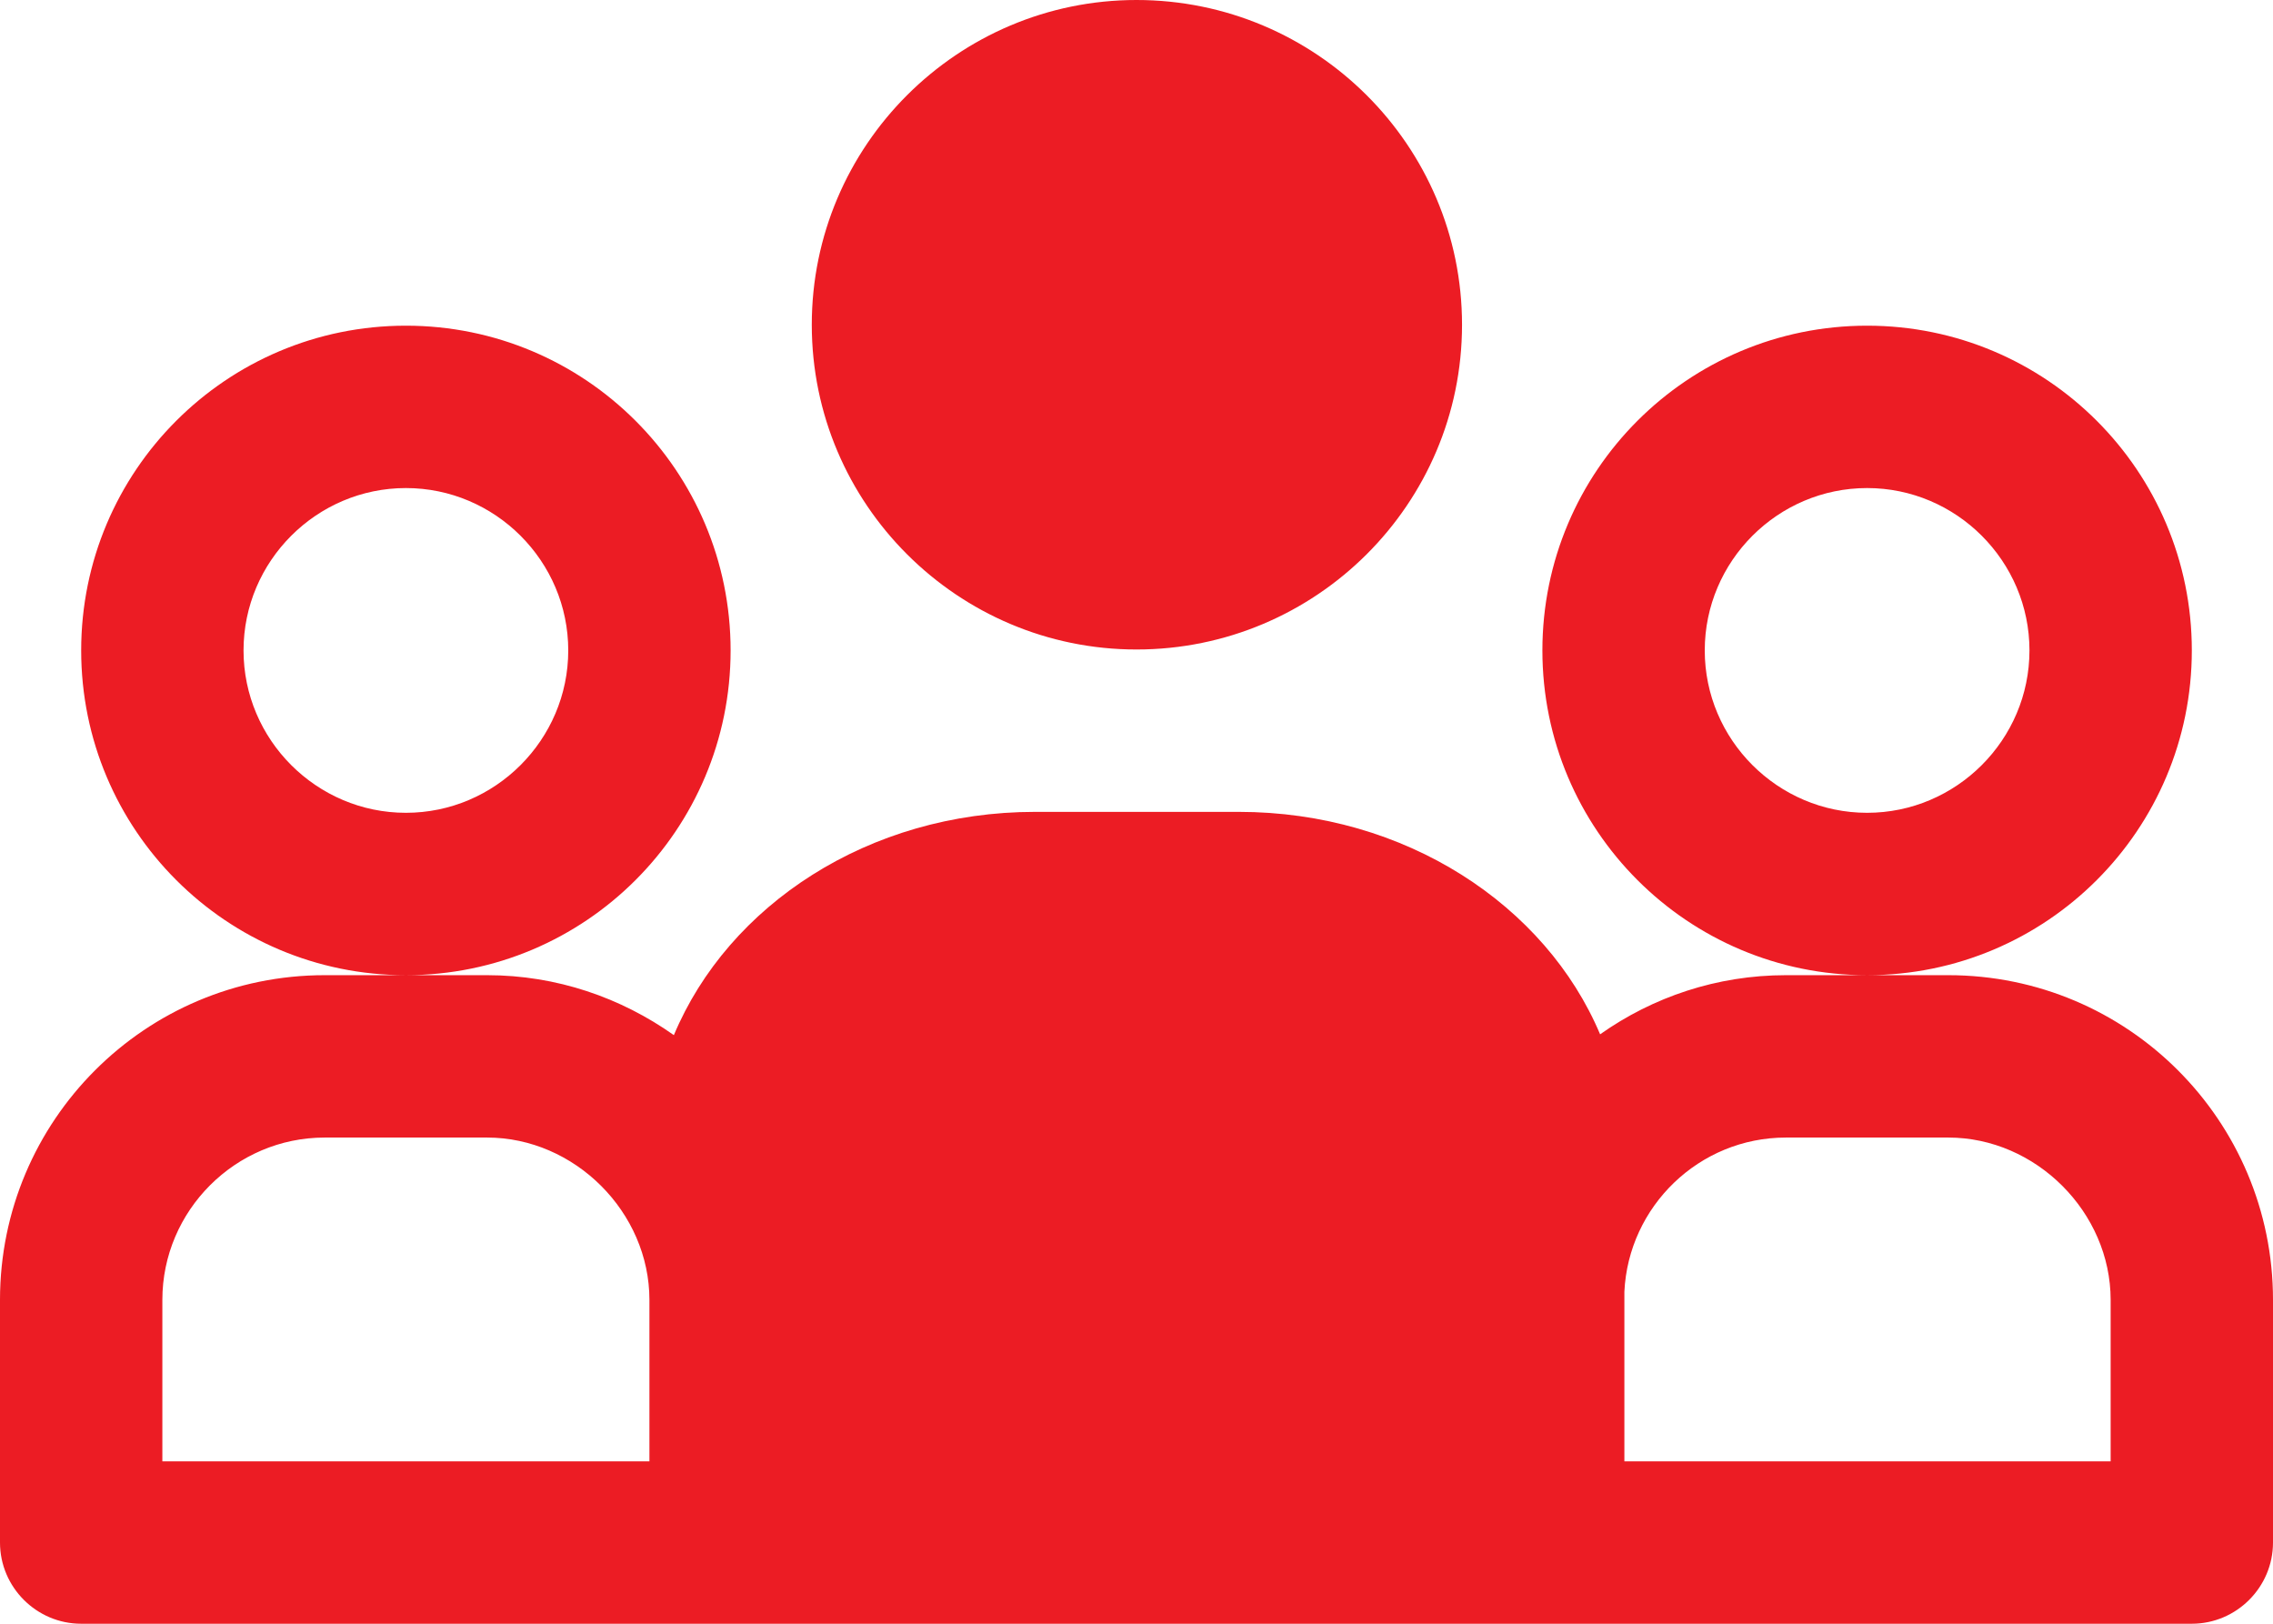 <svg width="56" height="40" viewBox="0 0 56 40" fill="none" xmlns="http://www.w3.org/2000/svg">
<path d="M28 0C23.6 0 20 3.58 20 8C20 12.42 23.6 16 28 16C32.42 16 36.02 12.42 36.02 8C36.02 3.58 32.42 0 28 0ZM10 8.023C5.58 8.023 2 11.603 2 16.023C2 20.443 5.58 24.023 10 24.023C14.42 24.023 18 20.443 18 16.023C18 11.603 14.42 8.023 10 8.023ZM10 24.023H8C3.58 24.023 0 27.603 0 32.023V38C0 39.1 0.9 40 2 40H54C55.1 40 56 39.1 56 38V32.023C56 27.603 52.42 24.023 48 24.023H46H44C42.3 24.023 40.722 24.561 39.422 25.48C38.082 22.3 34.62 20 30.52 20H25.5C21.4 20 17.942 22.3 16.602 25.5C15.302 24.58 13.72 24.023 12 24.023L10 24.023ZM46 24.023C50.42 24.023 54 20.443 54 16.023C54 11.603 50.42 8.023 46 8.023C41.58 8.023 38 11.603 38 16.023C38 20.443 41.58 24.023 46 24.023ZM10 12.023C12.2 12.023 14 13.823 14 16.023C14 18.223 12.2 20.023 10 20.023C7.8 20.023 6 18.223 6 16.023C6 13.823 7.8 12.023 10 12.023ZM46 12.023C48.2 12.023 50 13.823 50 16.023C50 18.223 48.2 20.023 46 20.023C43.8 20.023 42 18.223 42 16.023C42 13.823 43.8 12.023 46 12.023ZM8 28.023H12C14.16 28.023 16 29.863 16 32.023V36H4V32.023C4 29.823 5.8 28.023 8 28.023ZM44 28.023H48C50.16 28.023 52 29.863 52 32.023V36H40.02V31.82C40.12 29.72 41.86 28.023 44 28.023Z" fill="#EC1C24"/>
</svg>
